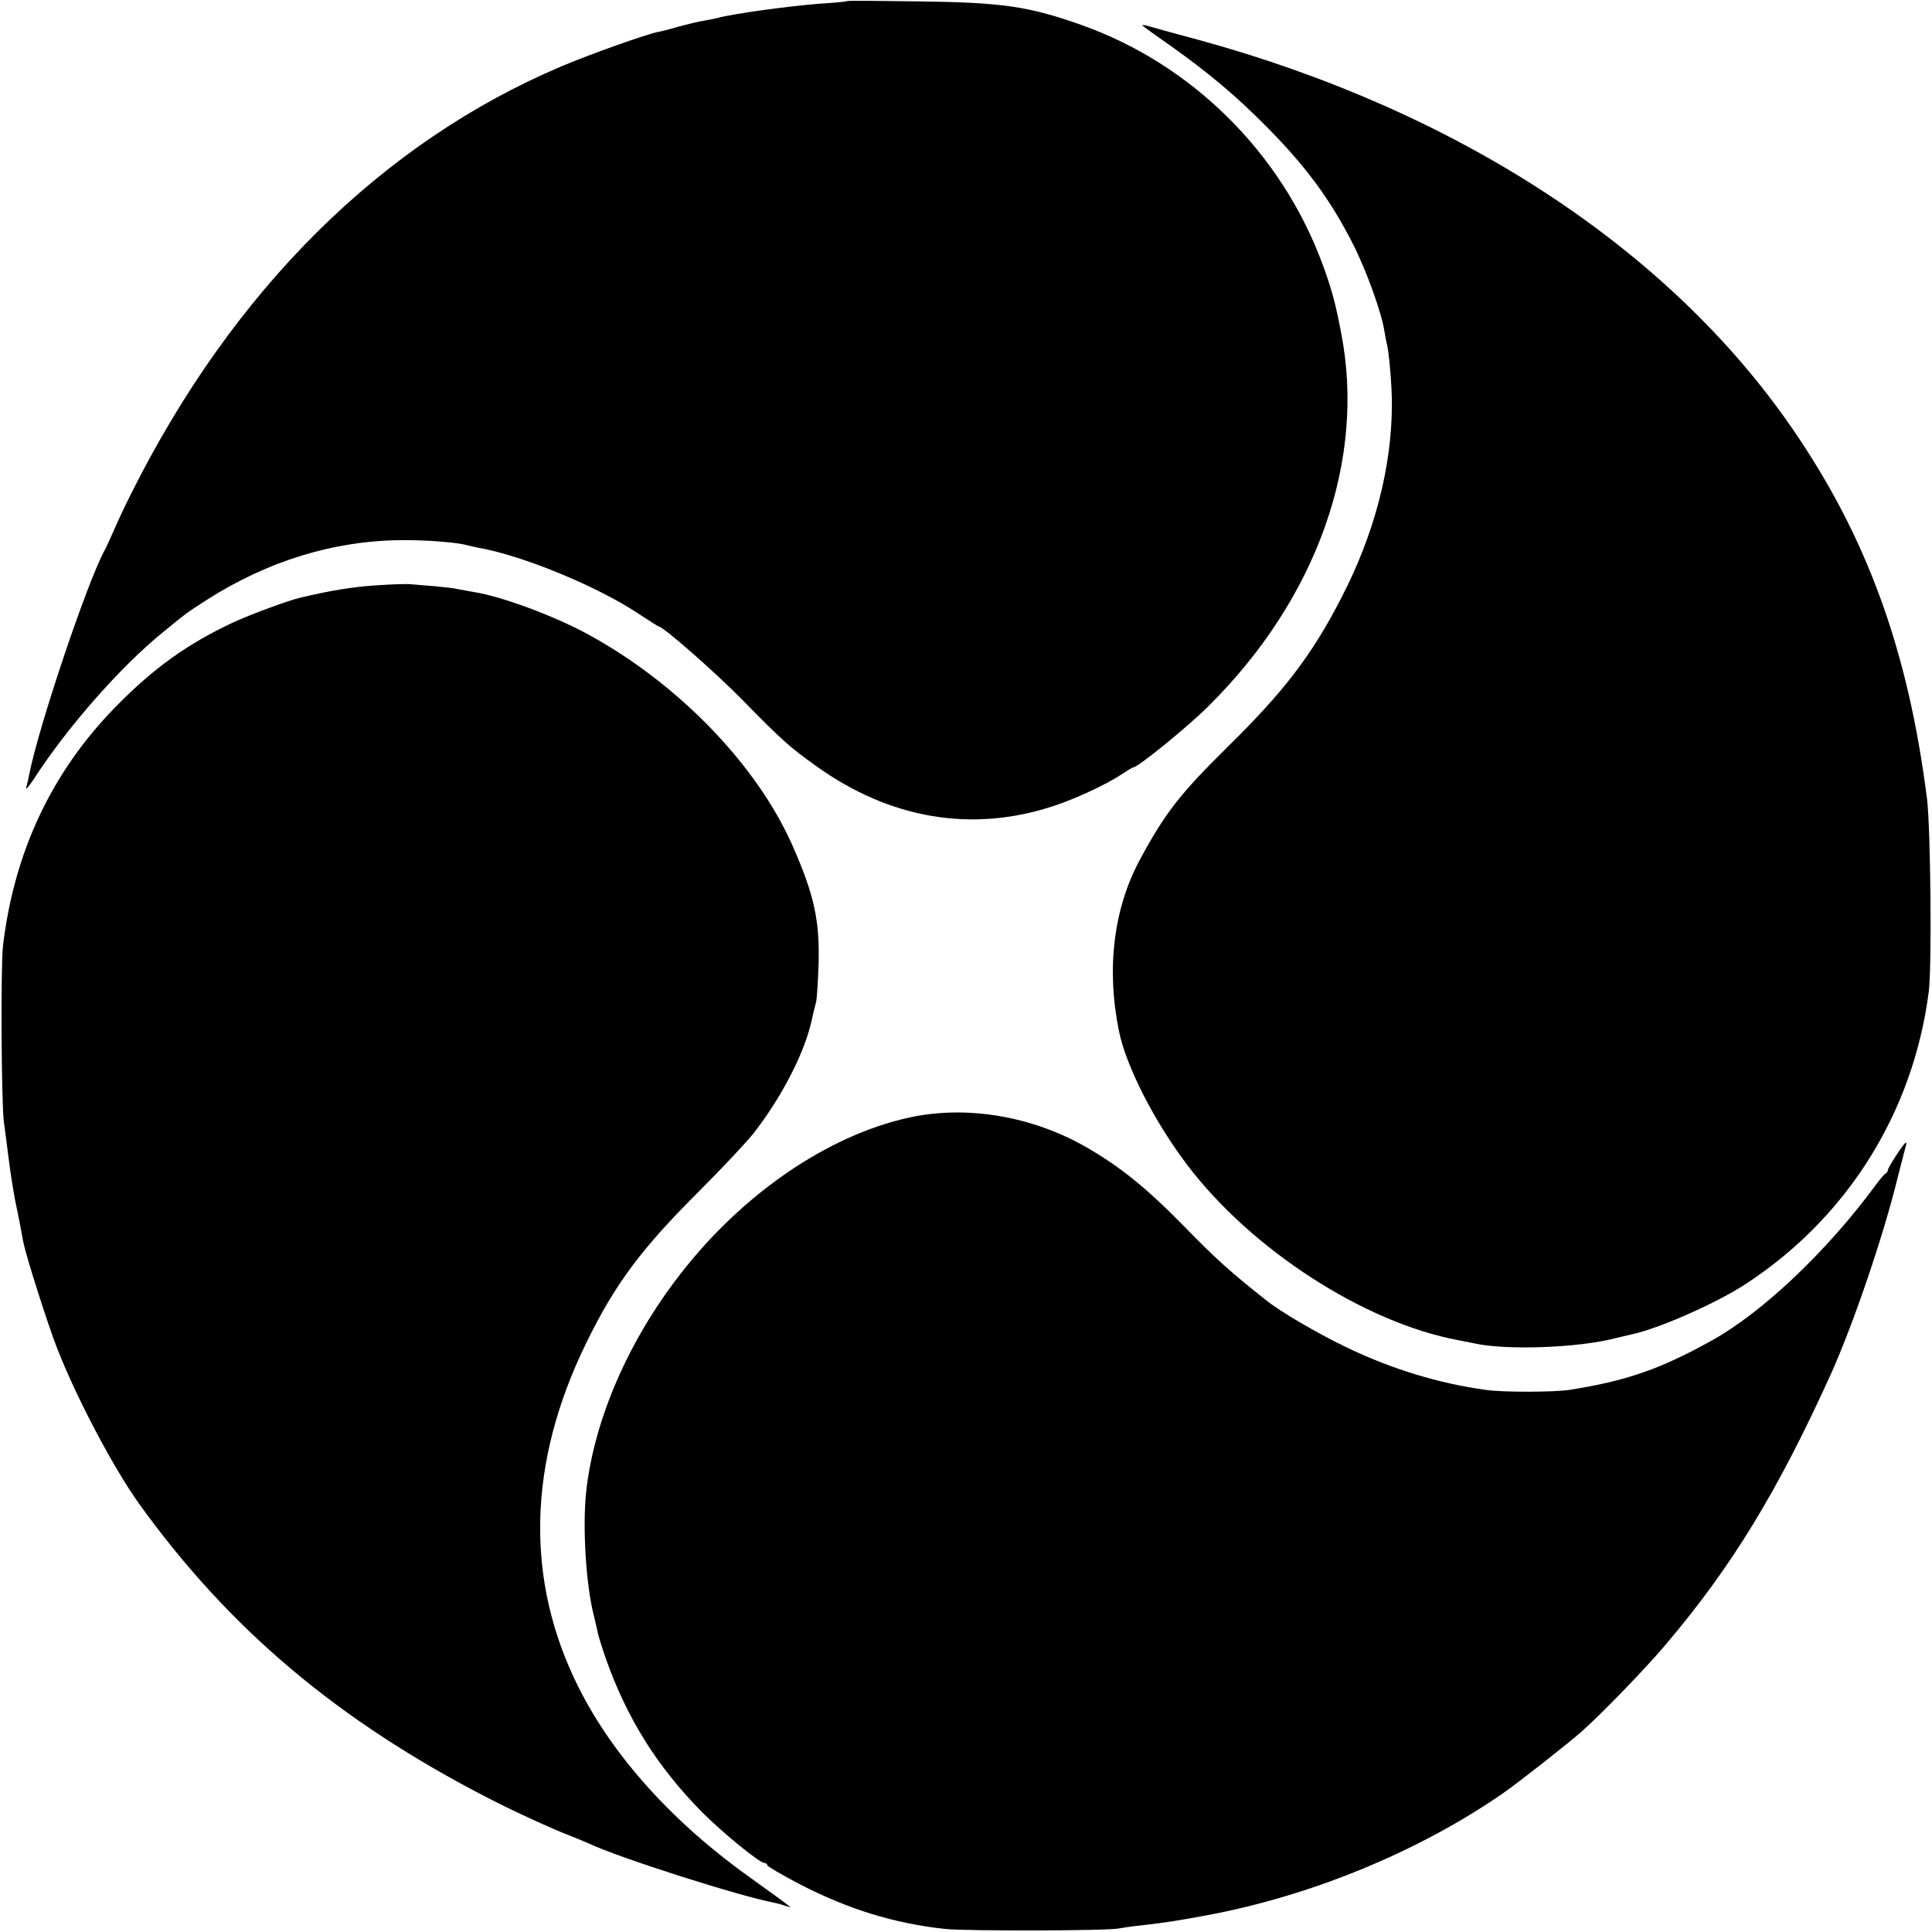 <?xml version="1.0" standalone="no"?>
<!DOCTYPE svg PUBLIC "-//W3C//DTD SVG 20010904//EN"
 "http://www.w3.org/TR/2001/REC-SVG-20010904/DTD/svg10.dtd">
<svg version="1.0" xmlns="http://www.w3.org/2000/svg"
 width="700pt" height="700pt" viewBox="0 0 700 700"
 preserveAspectRatio="xMidYMid meet">
<g transform="translate(0,700) scale(0.1,-0.1)"
fill="#000000" stroke="none">
<path d="M3069 6996 c-2 -2 -44 -6 -94 -9 -110 -8 -322 -37 -375 -52 -8 -2
-31 -7 -50 -10 -19 -3 -60 -13 -90 -21 -30 -9 -65 -18 -77 -20 -41 -8 -247
-81 -348 -124 -652 -276 -1189 -809 -1558 -1545 -25 -49 -54 -112 -66 -140
-12 -27 -26 -58 -31 -67 -63 -113 -242 -646 -275 -818 -2 -12 -7 -31 -10 -43
-4 -12 8 1 26 28 121 188 314 408 469 534 93 76 83 68 160 118 221 141 460
214 705 216 84 1 201 -8 235 -18 8 -2 26 -6 40 -9 160 -27 436 -141 584 -240
38 -25 71 -46 73 -46 16 0 207 -168 304 -267 140 -143 170 -170 264 -237 269
-194 568 -244 863 -146 80 26 195 80 245 114 21 14 41 26 44 26 16 0 198 148
271 221 393 389 572 891 481 1354 -21 111 -35 160 -68 250 -149 402 -473 723
-874 865 -190 67 -283 81 -588 85 -141 2 -258 3 -260 1z"/>
<path d="M4140 6907 c3 -3 48 -36 100 -72 139 -99 233 -178 340 -285 149 -149
239 -271 322 -434 50 -99 104 -250 114 -316 3 -19 7 -40 9 -47 7 -22 19 -157
18 -218 0 -228 -64 -471 -182 -699 -107 -209 -209 -342 -417 -546 -169 -167
-223 -236 -314 -405 -95 -176 -122 -394 -76 -620 26 -128 128 -328 247 -485
232 -307 643 -573 984 -636 22 -4 47 -9 55 -11 115 -26 379 -17 515 19 22 5
47 11 55 13 94 19 299 109 406 177 372 239 615 623 672 1063 12 87 7 595 -6
700 -68 538 -218 951 -490 1345 -448 650 -1211 1149 -2151 1406 -91 24 -175
48 -186 51 -11 3 -18 3 -15 0z"/>
<path d="M1360 4879 c-87 -6 -164 -19 -270 -44 -47 -11 -182 -61 -247 -91
-164 -77 -287 -165 -423 -304 -231 -235 -368 -524 -409 -865 -9 -74 -6 -572 3
-640 3 -22 11 -80 17 -130 6 -49 17 -119 24 -155 8 -36 17 -83 21 -105 4 -22
8 -45 10 -51 9 -48 92 -307 121 -379 71 -182 204 -433 296 -562 327 -455 722
-789 1272 -1071 81 -42 229 -110 290 -133 28 -11 59 -24 70 -29 108 -51 540
-189 670 -214 11 -2 29 -7 40 -11 l20 -6 -20 16 c-11 8 -65 48 -120 87 -284
201 -503 443 -629 695 -194 387 -185 812 28 1247 105 215 200 342 411 552 83
83 172 178 197 210 100 129 180 284 207 399 6 28 14 61 18 75 3 14 7 77 9 140
4 155 -16 248 -94 425 -129 293 -415 589 -742 767 -121 66 -314 138 -414 153
-21 4 -48 9 -60 11 -11 3 -48 7 -81 10 -33 3 -71 6 -85 7 -14 2 -72 0 -130 -4z"/>
<path d="M3290 2950 c-292 -65 -600 -276 -824 -565 -189 -242 -313 -528 -342
-788 -14 -130 -1 -341 28 -452 5 -22 12 -50 14 -62 3 -13 16 -55 30 -95 76
-214 184 -387 344 -550 75 -76 212 -188 230 -188 6 0 10 -4 10 -8 0 -4 53 -35
118 -69 174 -90 341 -142 527 -162 78 -8 591 -7 630 2 11 2 47 8 80 11 101 12
126 16 240 37 379 71 769 232 1074 444 53 37 234 179 280 220 69 60 235 232
305 315 241 284 406 555 599 980 82 182 192 505 243 715 14 55 27 106 29 113
2 6 3 12 0 12 -6 0 -65 -90 -65 -100 0 -4 -4 -10 -8 -12 -4 -1 -21 -21 -37
-43 -175 -238 -411 -462 -595 -563 -185 -103 -310 -146 -515 -178 -54 -8 -238
-9 -300 0 -171 23 -344 76 -510 156 -103 50 -235 127 -285 167 -128 101 -185
152 -295 265 -141 144 -235 220 -360 292 -197 113 -437 153 -645 106z"/>
</g>
</svg>
